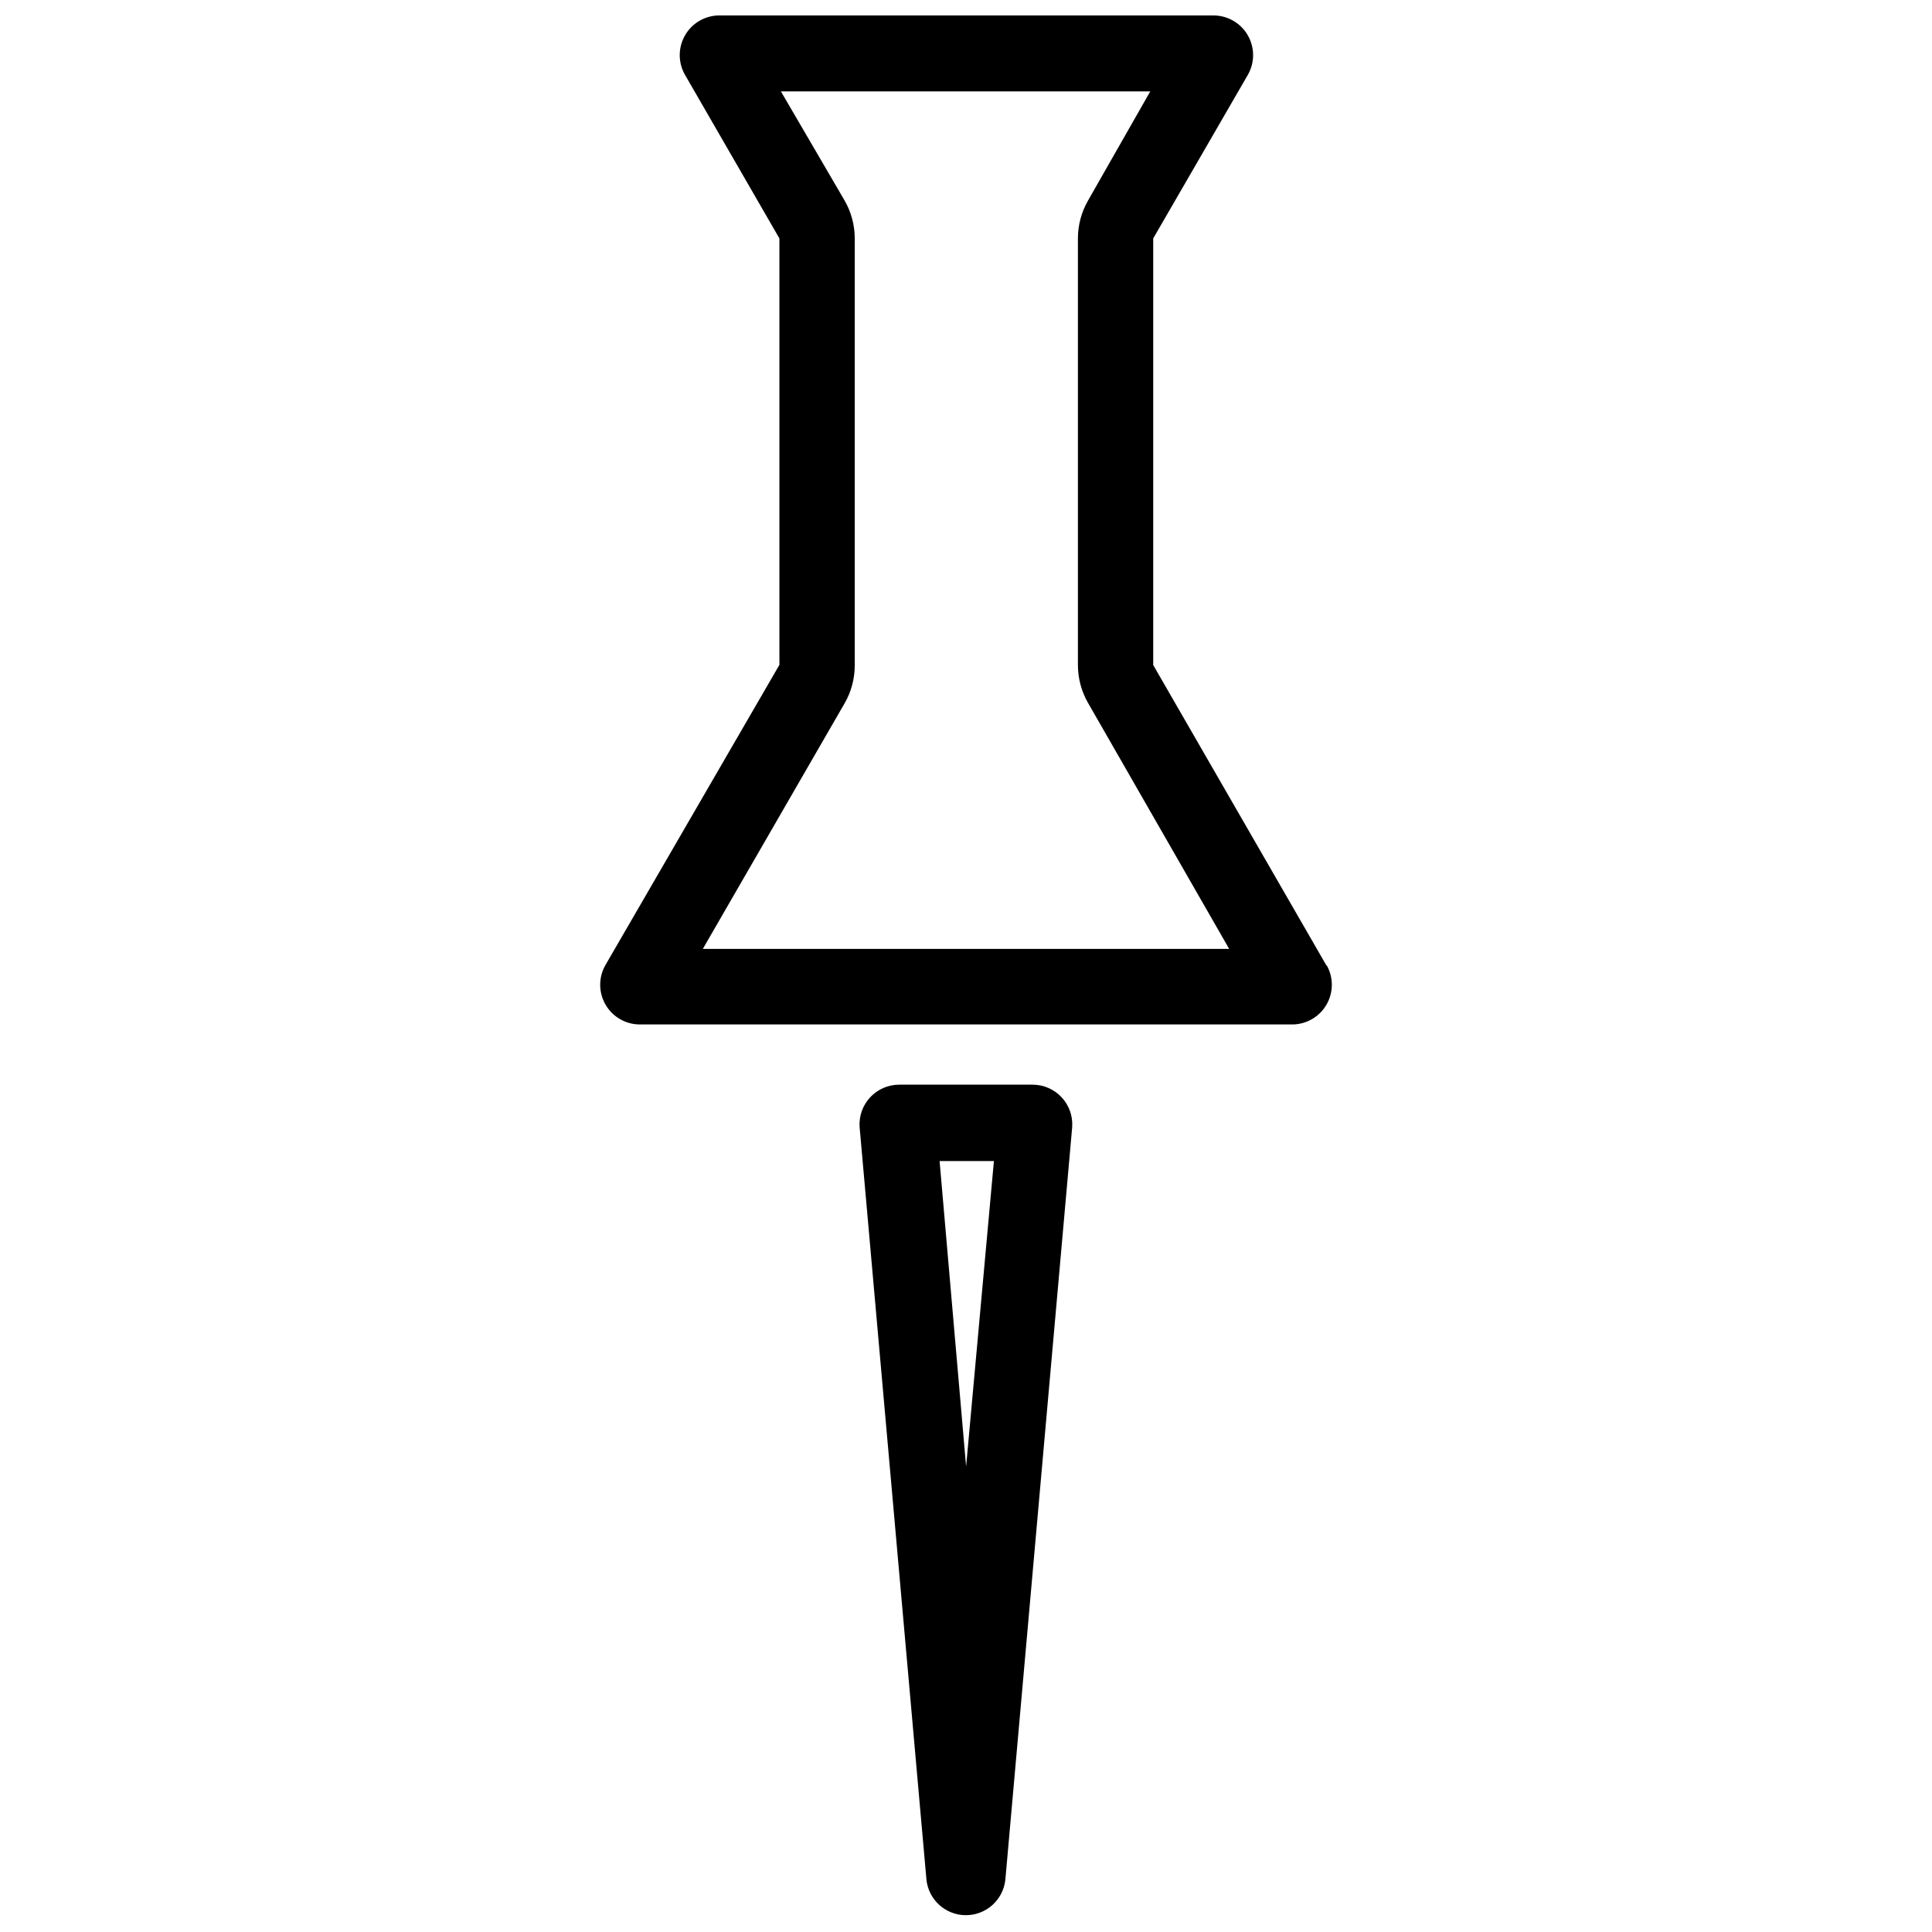 <?xml version="1.0" encoding="UTF-8"?>
<!-- Uploaded to: ICON Repo, www.svgrepo.com, Generator: ICON Repo Mixer Tools -->
<svg width="800px" height="800px" version="1.1" viewBox="144 144 512 512" xmlns="http://www.w3.org/2000/svg">
 <defs>
  <clipPath id="a">
   <path d="m303 148.09h194v503.81h-194z"/>
  </clipPath>
 </defs>
 <g clip-path="url(#a)">
  <path d="m417.74 431.45h-35.477c-2.91 0.012-5.688 1.227-7.668 3.356-1.984 2.133-2.992 4.988-2.789 7.891l17.711 199.42h-0.004c0.559 5.356 5.074 9.426 10.457 9.426 5.387 0 9.902-4.07 10.461-9.426l17.711-199.42h-0.004c0.203-2.902-0.805-5.758-2.789-7.891-1.98-2.129-4.758-3.344-7.668-3.356zm-17.711 101.2-7.027-80.957h14.395zm95.578-132.63-45.992-79.777v-113.06l25.078-43.348c1.863-3.25 1.855-7.25-0.023-10.492-1.875-3.246-5.34-5.246-9.086-5.25h-131.17c-3.707 0.082-7.098 2.113-8.918 5.344-1.824 3.231-1.809 7.18 0.035 10.398l25.02 43.348v113.01l-46.102 79.555c-1.863 3.25-1.855 7.25 0.02 10.492 1.879 3.246 5.34 5.246 9.086 5.25h172.89c3.746-0.004 7.211-2.004 9.086-5.25 1.879-3.242 1.887-7.242 0.02-10.492zm-165.35-4.551 37.555-65.051h0.004c1.785-3.09 2.715-6.602 2.699-10.176v-113.06c-0.004-3.535-0.934-7.004-2.699-10.062l-16.867-28.898h97.883l-16.473 28.898c-1.77 3.059-2.699 6.527-2.699 10.062v113.01c-0.008 3.551 0.922 7.043 2.699 10.121l37.387 65.16z"/>
 </g>
</svg>